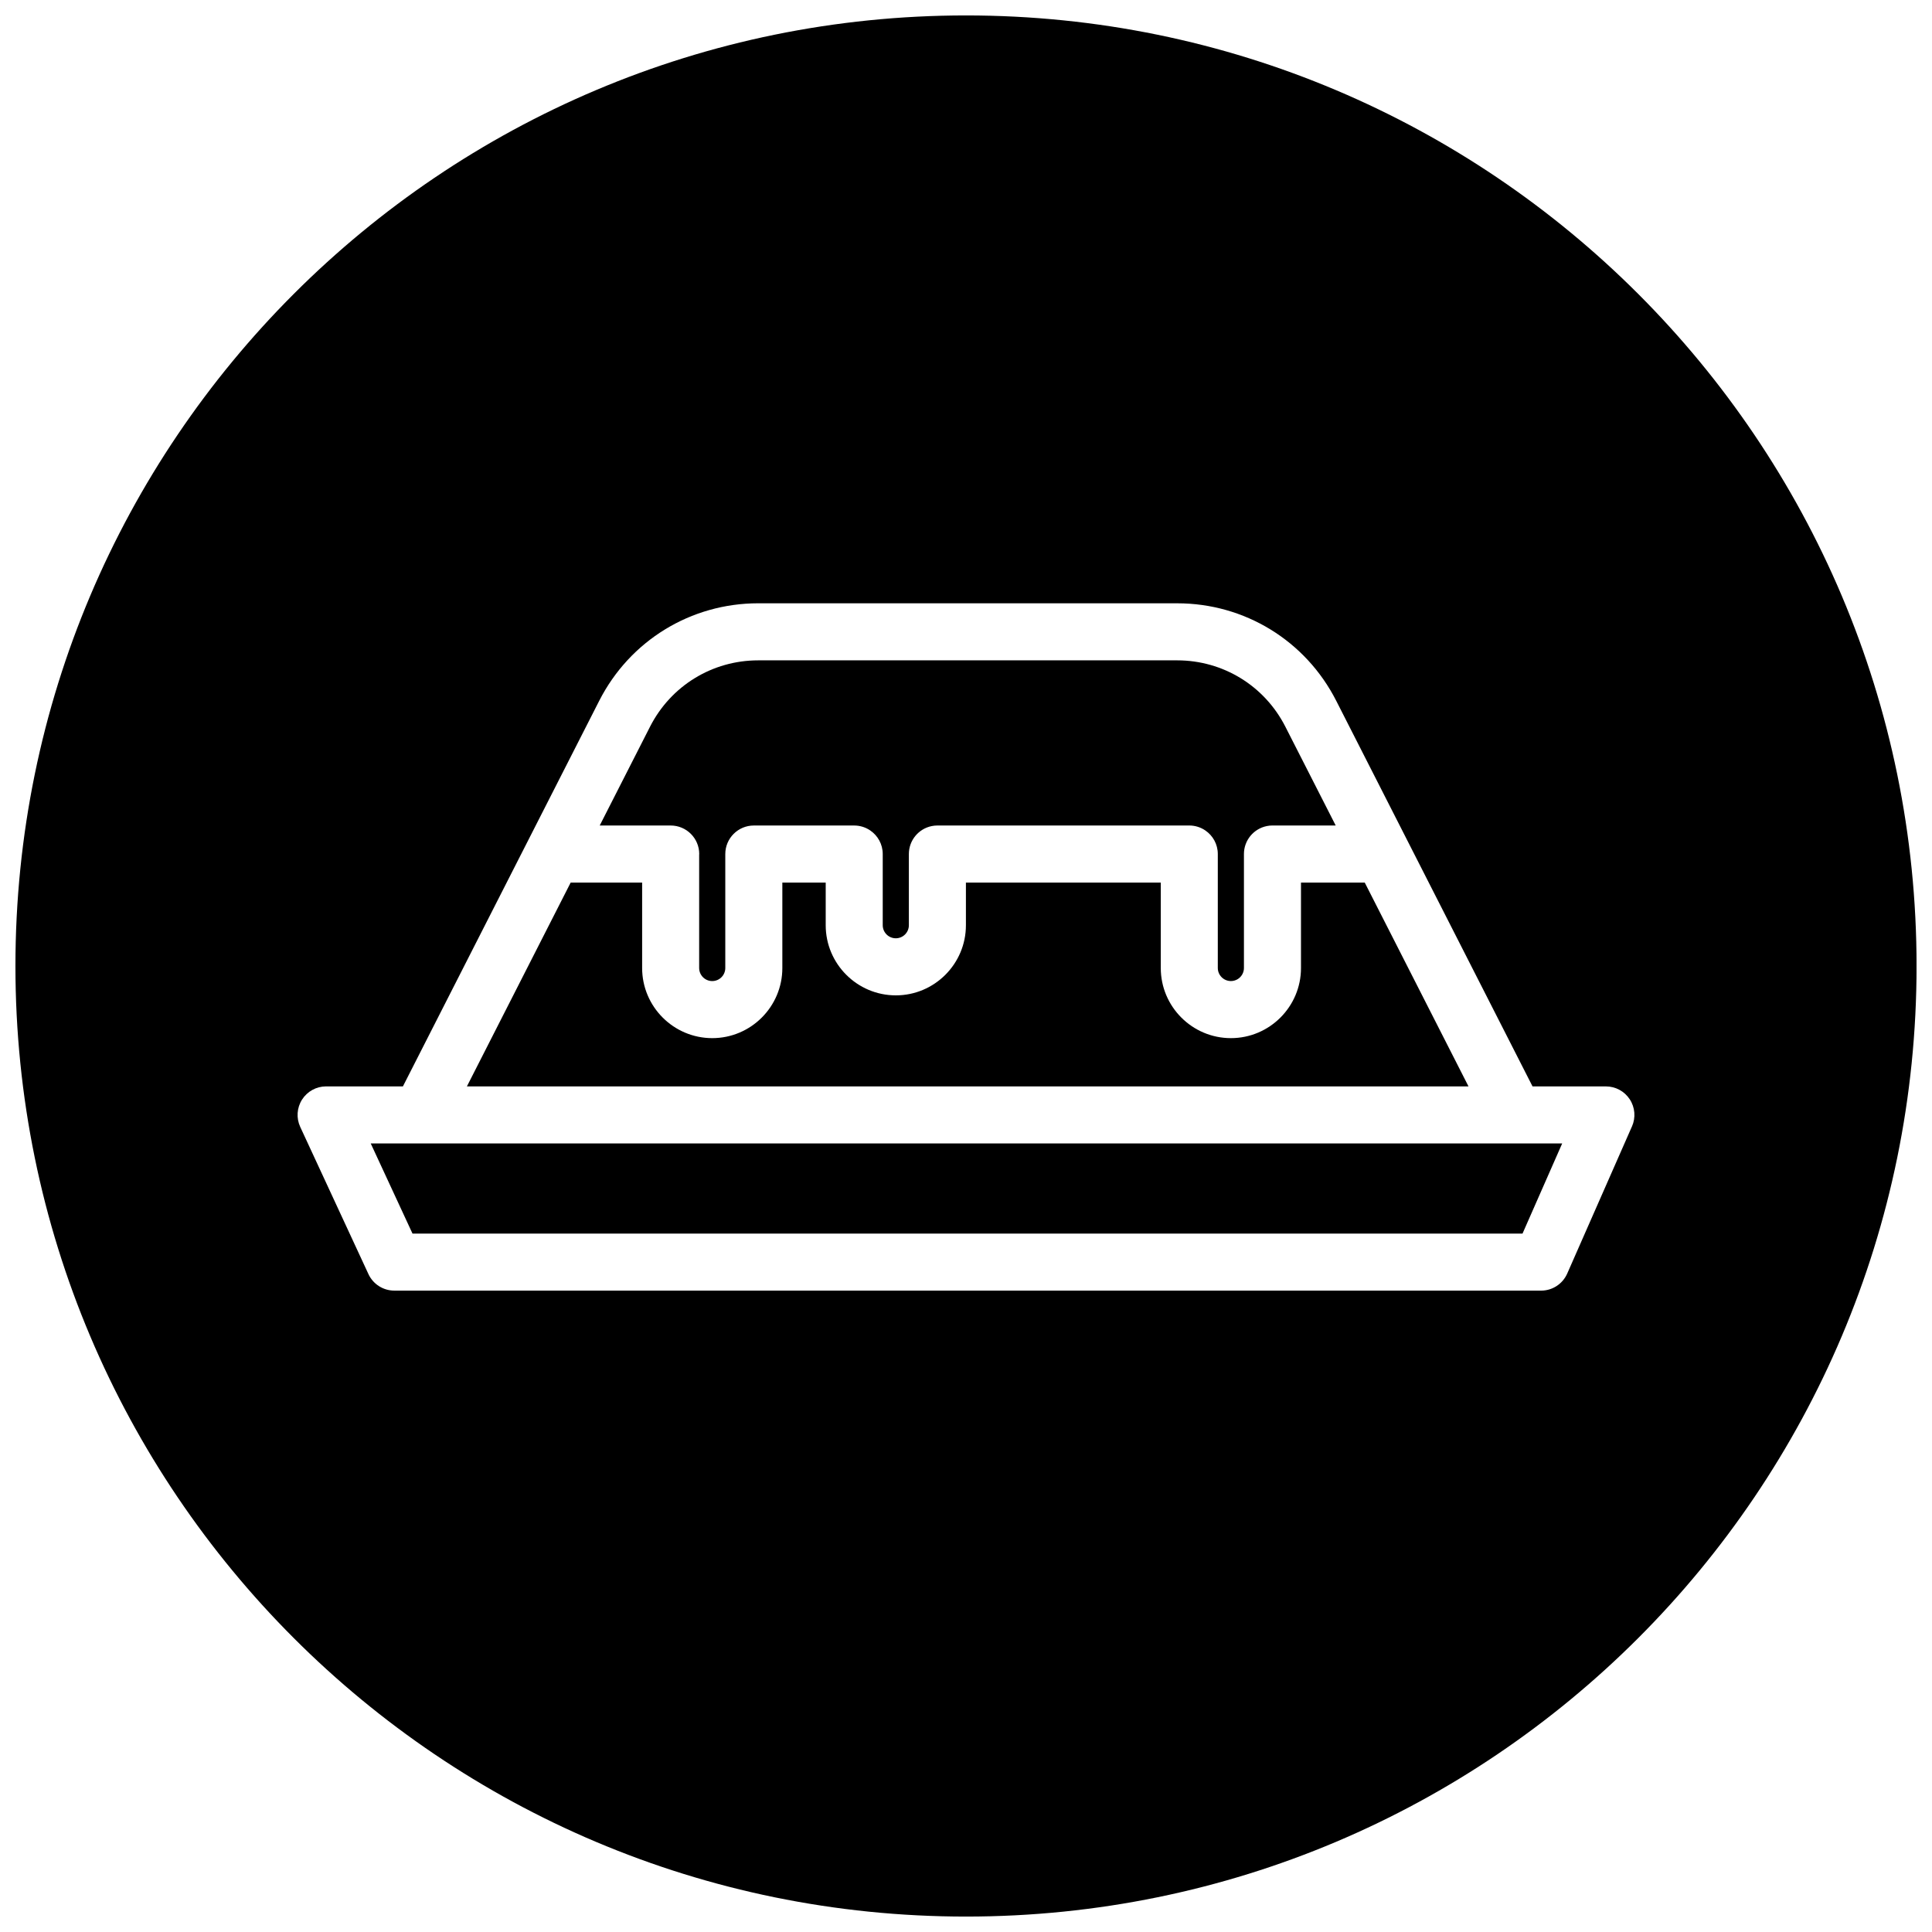 <?xml version="1.0" encoding="UTF-8"?>
<!-- Uploaded to: SVG Repo, www.svgrepo.com, Generator: SVG Repo Mixer Tools -->
<svg width="800px" height="800px" version="1.1" viewBox="144 144 512 512" xmlns="http://www.w3.org/2000/svg">
 <defs>
  <clipPath id="a">
   <path d="m148.09 148.09h503.81v503.81h-503.81z"/>
  </clipPath>
 </defs>
 <g clip-path="url(#a)">
  <path d="m400 148.09c-139.12 0-251.91 112.78-251.91 251.91 0 139.12 112.78 251.91 251.91 251.91 139.12 0 251.91-112.78 251.91-251.91-0.004-139.12-112.79-251.91-251.91-251.91zm176.49 294.42-17.164 39.004c-1.211 2.742-3.918 4.516-6.918 4.516l-303.91-0.004c-2.941 0-5.617-1.707-6.856-4.379l-18.078-39.004c-1.082-2.336-0.902-5.066 0.488-7.246 1.391-2.176 3.789-3.492 6.367-3.492h20.359l52.023-102.19c8.113-15.934 24.258-25.836 42.137-25.836l111.04 0.004c17.879 0 34.027 9.898 42.137 25.836l52.023 102.19h19.441c2.555 0 4.934 1.289 6.328 3.426 1.402 2.141 1.617 4.84 0.59 7.176z"/>
 </g>
 <path d="m329.3 370.33c0 0.047-0.012 0.086-0.016 0.125v30.074c0 1.91 1.551 3.465 3.465 3.465 1.91 0 3.461-1.551 3.461-3.465v-30.199c0-4.172 3.387-7.559 7.559-7.559h26.602c1.566 0 3.023 0.48 4.227 1.293 2.012 1.359 3.336 3.656 3.336 6.266v18.863c0 1.91 1.551 3.465 3.465 3.465 1.91 0 3.461-1.551 3.461-3.465v-18.863c0-3.652 2.594-6.707 6.047-7.406 0.492-0.102 1.008-0.156 1.531-0.156h66.73c1.566 0 3.023 0.48 4.227 1.293 2.012 1.359 3.336 3.656 3.336 6.266v30.199c0 1.91 1.551 3.465 3.465 3.465 1.91 0 3.461-1.551 3.461-3.465v-30.199c0-3.652 2.594-6.707 6.047-7.406 0.492-0.102 1.008-0.156 1.531-0.156h16.738l-13.34-26.184c-5.523-10.844-16.504-17.578-28.672-17.578h-111.02c-12.168 0-23.148 6.734-28.672 17.578l-13.336 26.191h18.812c4.172 0.004 7.559 3.387 7.559 7.559z"/>
 <path d="m253.32 470.92h294.16l10.516-23.895h-315.75z"/>
 <path d="m505.67 377.89h-16.895v22.645c0 10.242-8.332 18.582-18.574 18.582-10.246 0-18.582-8.34-18.582-18.582v-22.645h-51.641v11.309c0 10.242-8.332 18.582-18.574 18.582-10.246 0-18.582-8.34-18.582-18.582v-11.309h-11.492v22.645c0 10.242-8.332 18.582-18.574 18.582-10.246 0-18.582-8.34-18.582-18.582v-22.645h-18.938l-27.504 54.023h265.44z"/>
</svg>